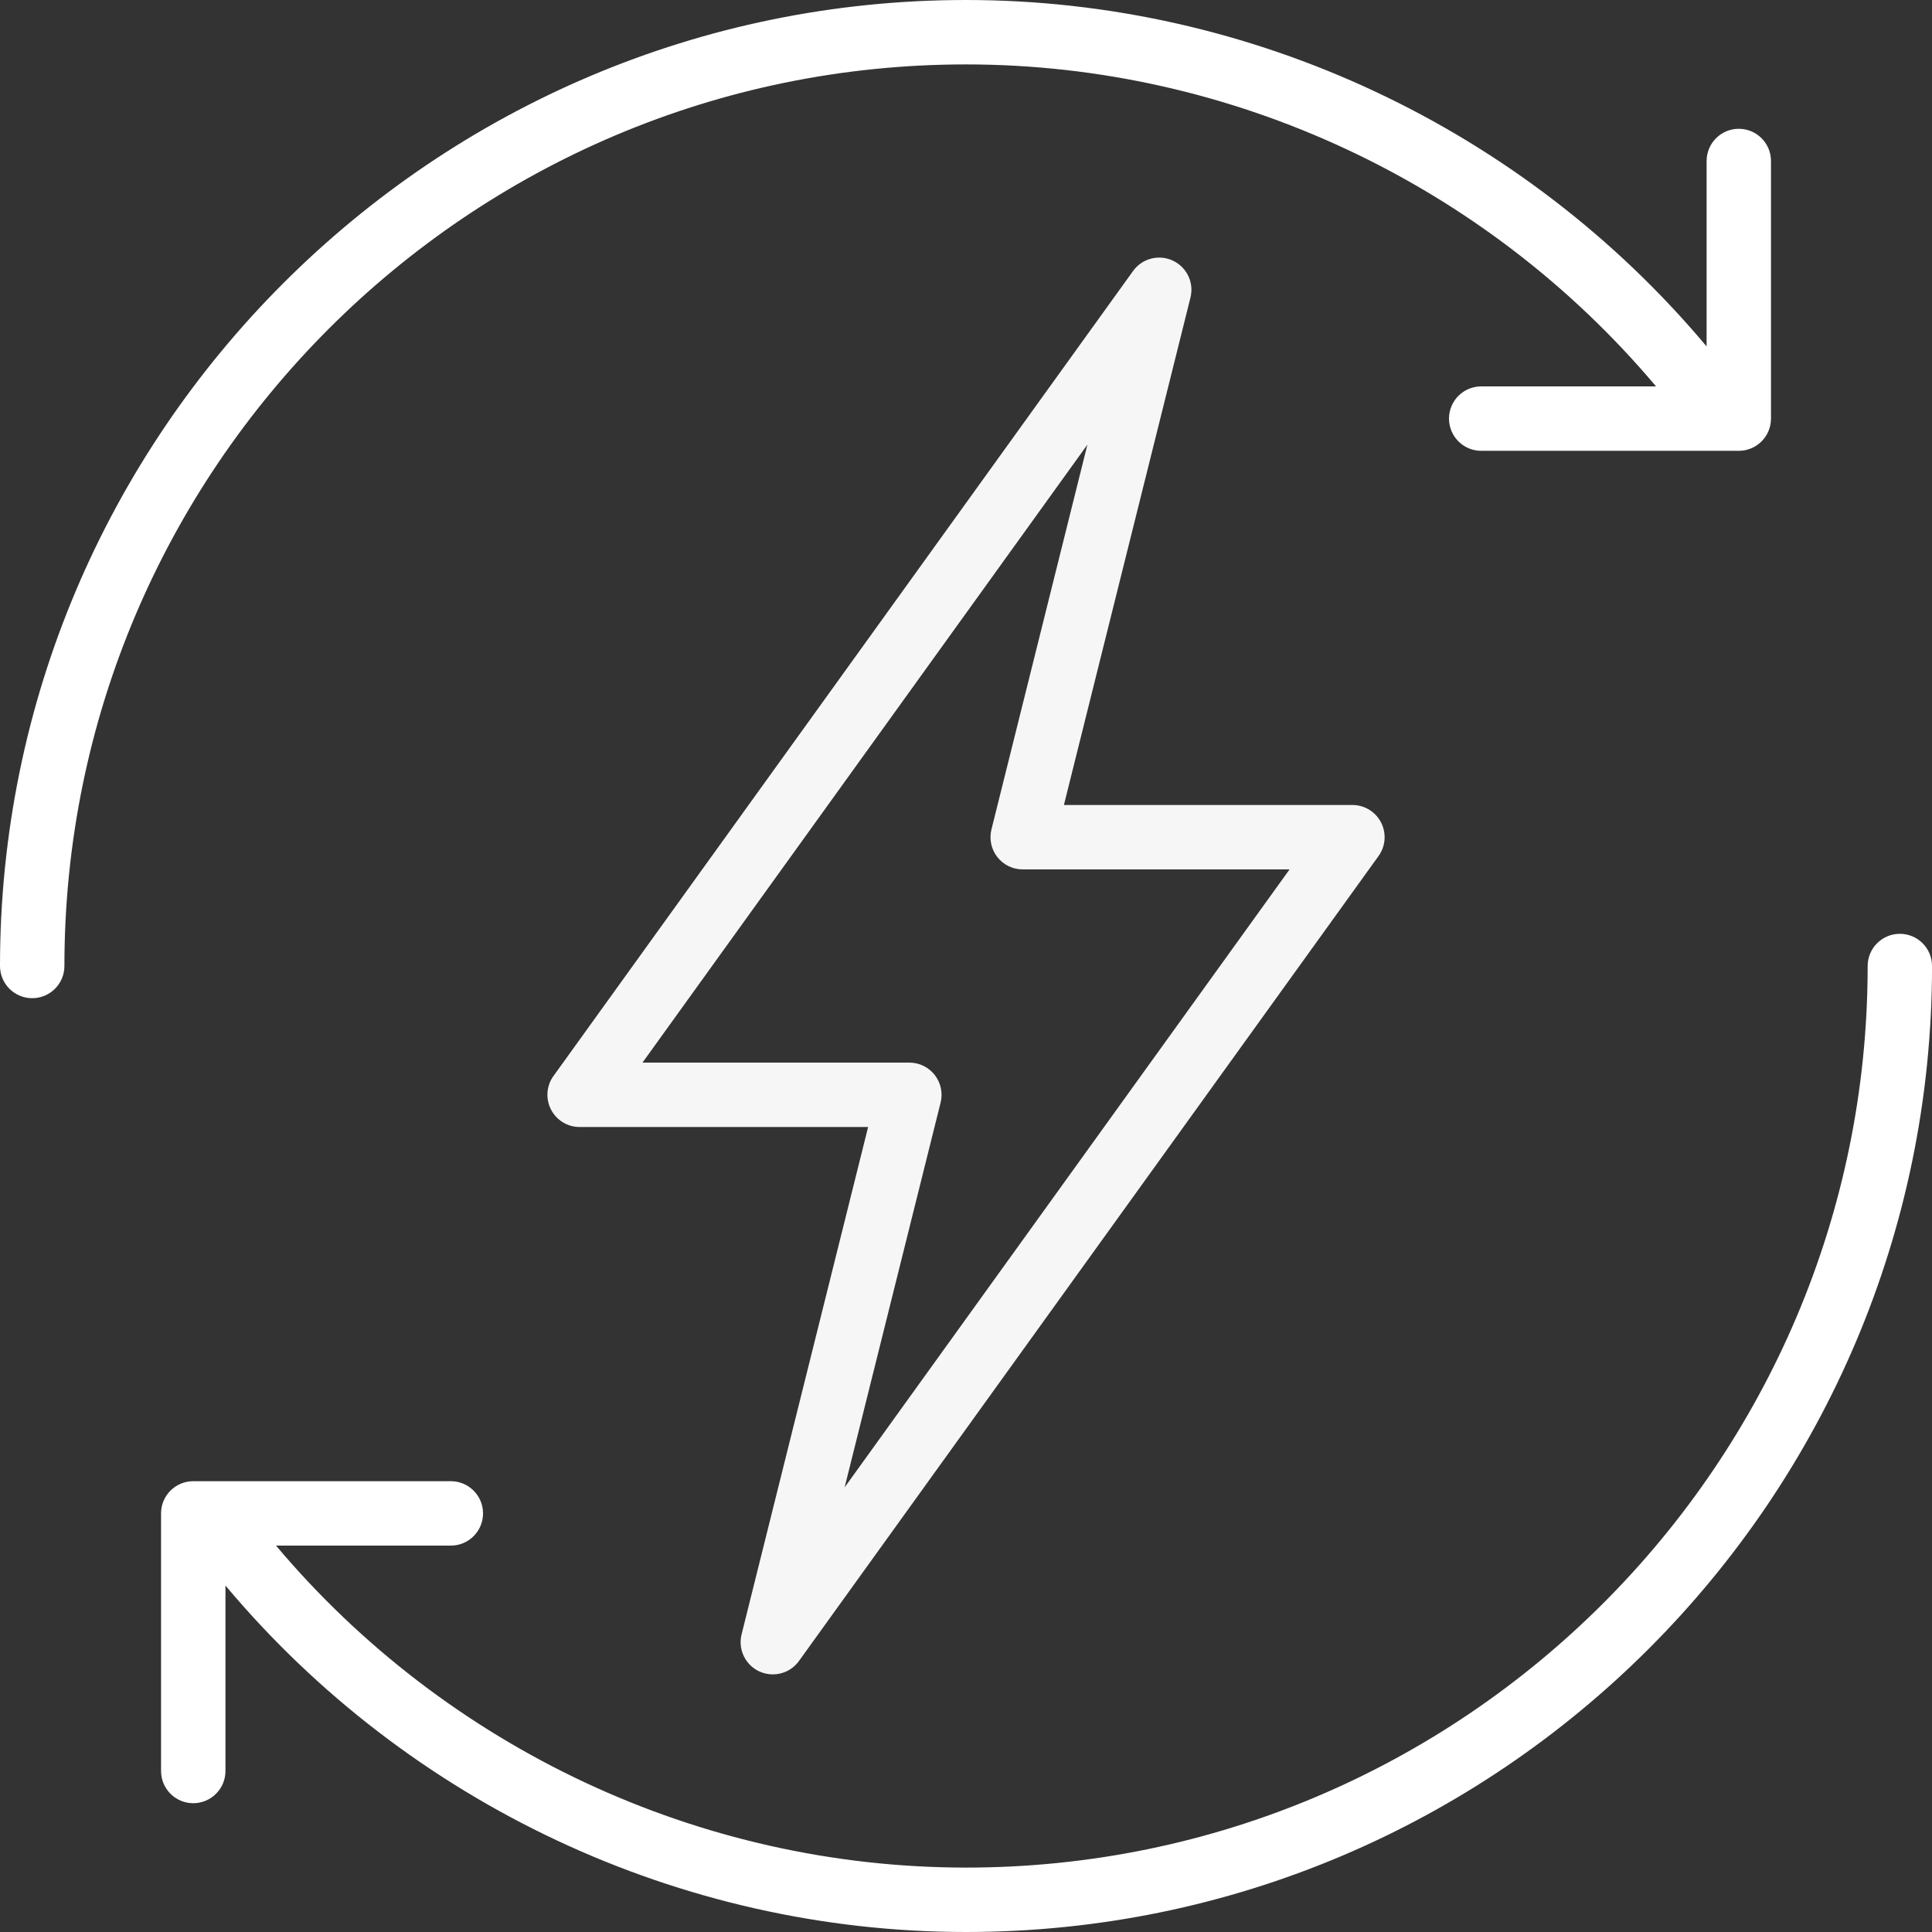 <?xml version="1.0" encoding="UTF-8"?>
<svg xmlns="http://www.w3.org/2000/svg" width="56" height="56" viewBox="0 0 56 56" fill="none">
  <rect x="0" y="0" width="56" height="56" fill="#333333" stroke="none"/>
  <g clip-path="url(#clip0_627_7276)">
    <path d="M22.008 48.447C22.134 48.505 22.268 48.533 22.4 48.533C22.693 48.533 22.978 48.396 23.158 48.145L39.958 24.812C40.163 24.528 40.191 24.153 40.031 23.841C39.871 23.529 39.551 23.333 39.201 23.333H30.838L34.506 8.626C34.615 8.192 34.4 7.742 33.993 7.553C33.585 7.365 33.104 7.491 32.843 7.854L16.043 31.188C15.838 31.472 15.81 31.847 15.97 32.159C16.13 32.471 16.45 32.667 16.8 32.667H25.163L21.495 47.374C21.387 47.808 21.602 48.258 22.008 48.447ZM27.264 31.959C27.334 31.68 27.27 31.385 27.094 31.159C26.917 30.932 26.645 30.8 26.358 30.8H18.623L31.519 12.888L28.738 24.041C28.668 24.32 28.731 24.615 28.907 24.841C29.084 25.068 29.356 25.2 29.643 25.2H37.379L24.482 43.112L27.264 31.959Z" fill="#F6F6F6"></path>
    <path d="M55.068 27.067C54.553 27.067 54.135 27.485 54.135 28C54.135 42.41 42.411 54.133 28.001 54.133C20.285 54.133 12.944 50.672 8 44.8H13.068C13.584 44.8 14.001 44.382 14.001 43.867C14.001 43.351 13.583 42.933 13.068 42.933H5.601C5.086 42.933 4.668 43.351 4.668 43.867V51.333C4.668 51.849 5.086 52.267 5.601 52.267C6.117 52.267 6.535 51.849 6.535 51.333V45.958C11.831 52.276 19.715 56 28.001 56C43.44 56 56.001 43.439 56.001 28C56.001 27.485 55.583 27.067 55.068 27.067Z" fill="white"></path>
    <path d="M28 1.867C35.716 1.867 43.057 5.328 48.001 11.2H42.933C42.418 11.2 42 11.618 42 12.133C42 12.649 42.418 13.067 42.933 13.067H50.4C50.916 13.067 51.333 12.649 51.333 12.133V4.667C51.333 4.151 50.915 3.733 50.4 3.733C49.885 3.733 49.467 4.151 49.467 4.667V10.042C44.17 3.724 36.287 0 28 0C12.561 0 0 12.561 0 28C0 28.515 0.418 28.933 0.933 28.933C1.449 28.933 1.867 28.515 1.867 28C1.867 13.59 13.59 1.867 28 1.867Z" fill="white"></path>
  </g>
  <defs>
    <clipPath id="clip0_627_7276">
      <rect width="56" height="56" fill="white"></rect>
    </clipPath>
  </defs>
</svg>
